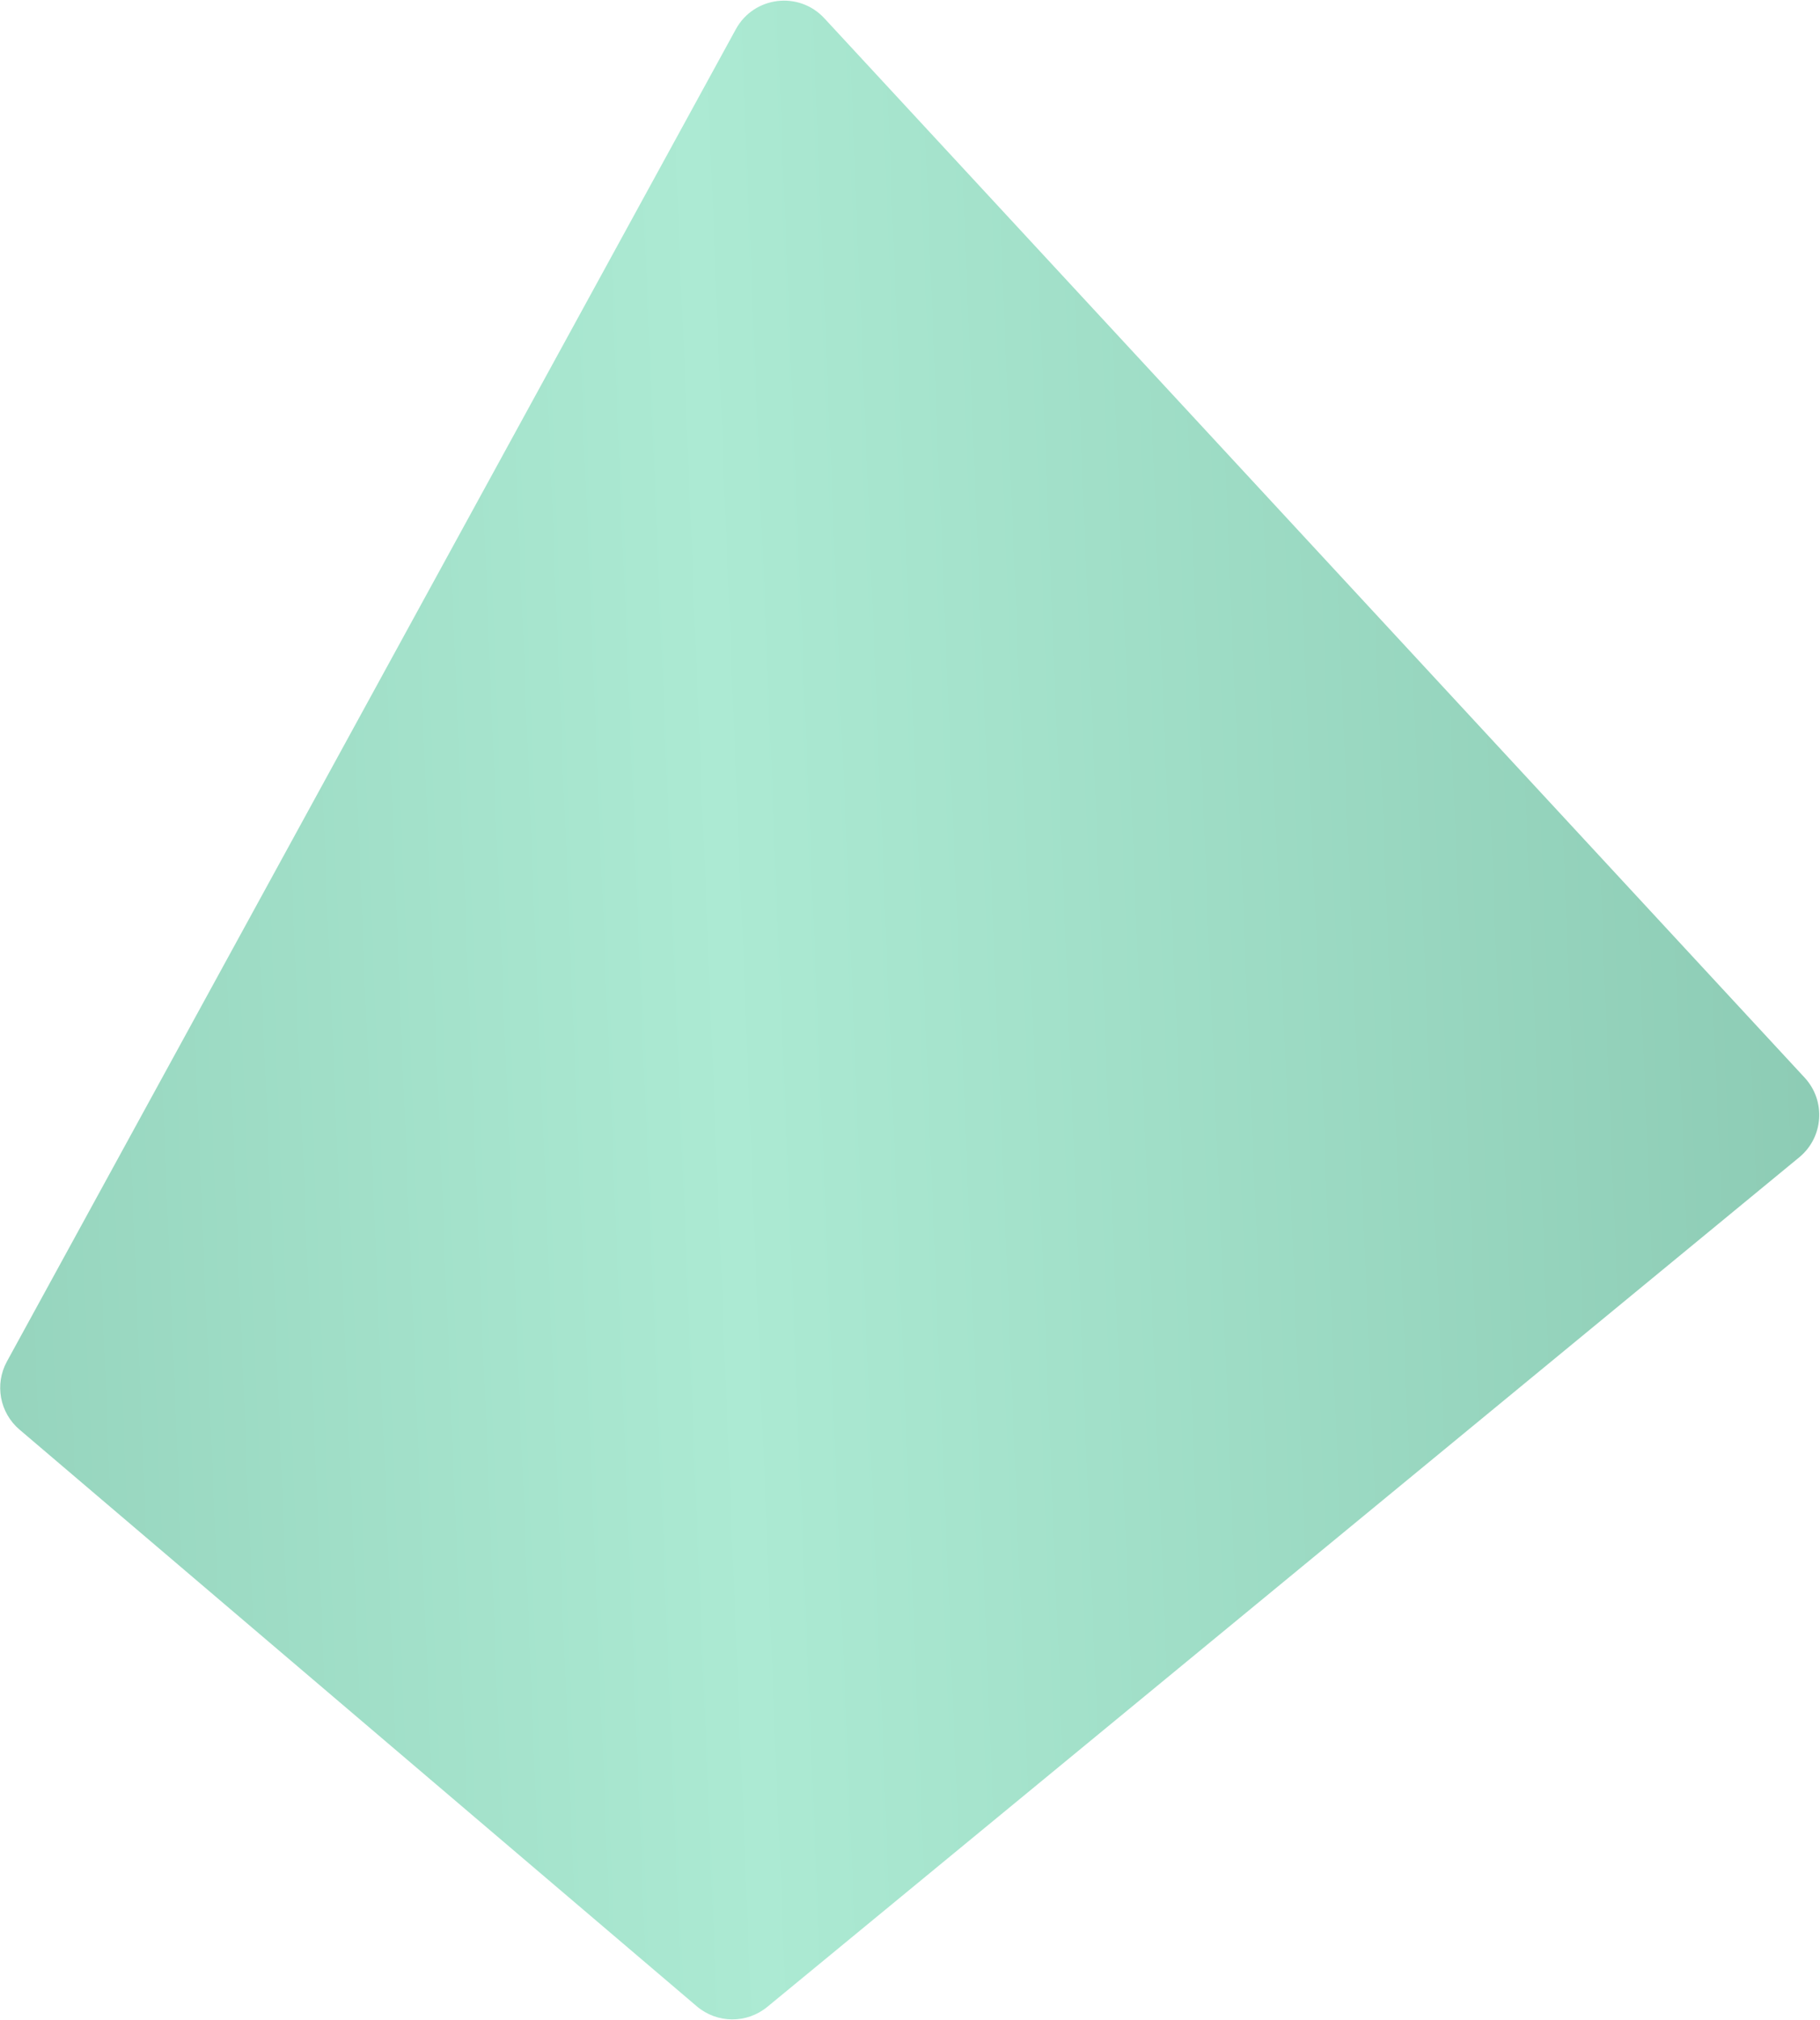<?xml version="1.0" encoding="UTF-8"?> <svg xmlns="http://www.w3.org/2000/svg" width="1790" height="1987" viewBox="0 0 1790 1987" fill="none"> <path d="M6.818 1339.14C-5.464 1361.59 -0.302 1389.58 19.181 1406.17L685.298 1973.43C705.218 1990.39 734.433 1990.63 754.632 1974L1769.58 1138.35C1793.55 1118.62 1795.98 1082.78 1774.89 1059.99L810.739 17.965C785.679 -9.119 741.439 -3.65 723.729 28.722L6.818 1339.14Z" fill="url(#paint0_linear_141_76)"></path> <defs> <linearGradient id="paint0_linear_141_76" x1="-559.301" y1="1295.1" x2="2063.21" y2="1188.66" gradientUnits="userSpaceOnUse"> <stop stop-color="#85C4AD"></stop> <stop offset="0.49" stop-color="#ACEAD3"></stop> <stop offset="1" stop-color="#85C4AD"></stop> </linearGradient> </defs> </svg> 